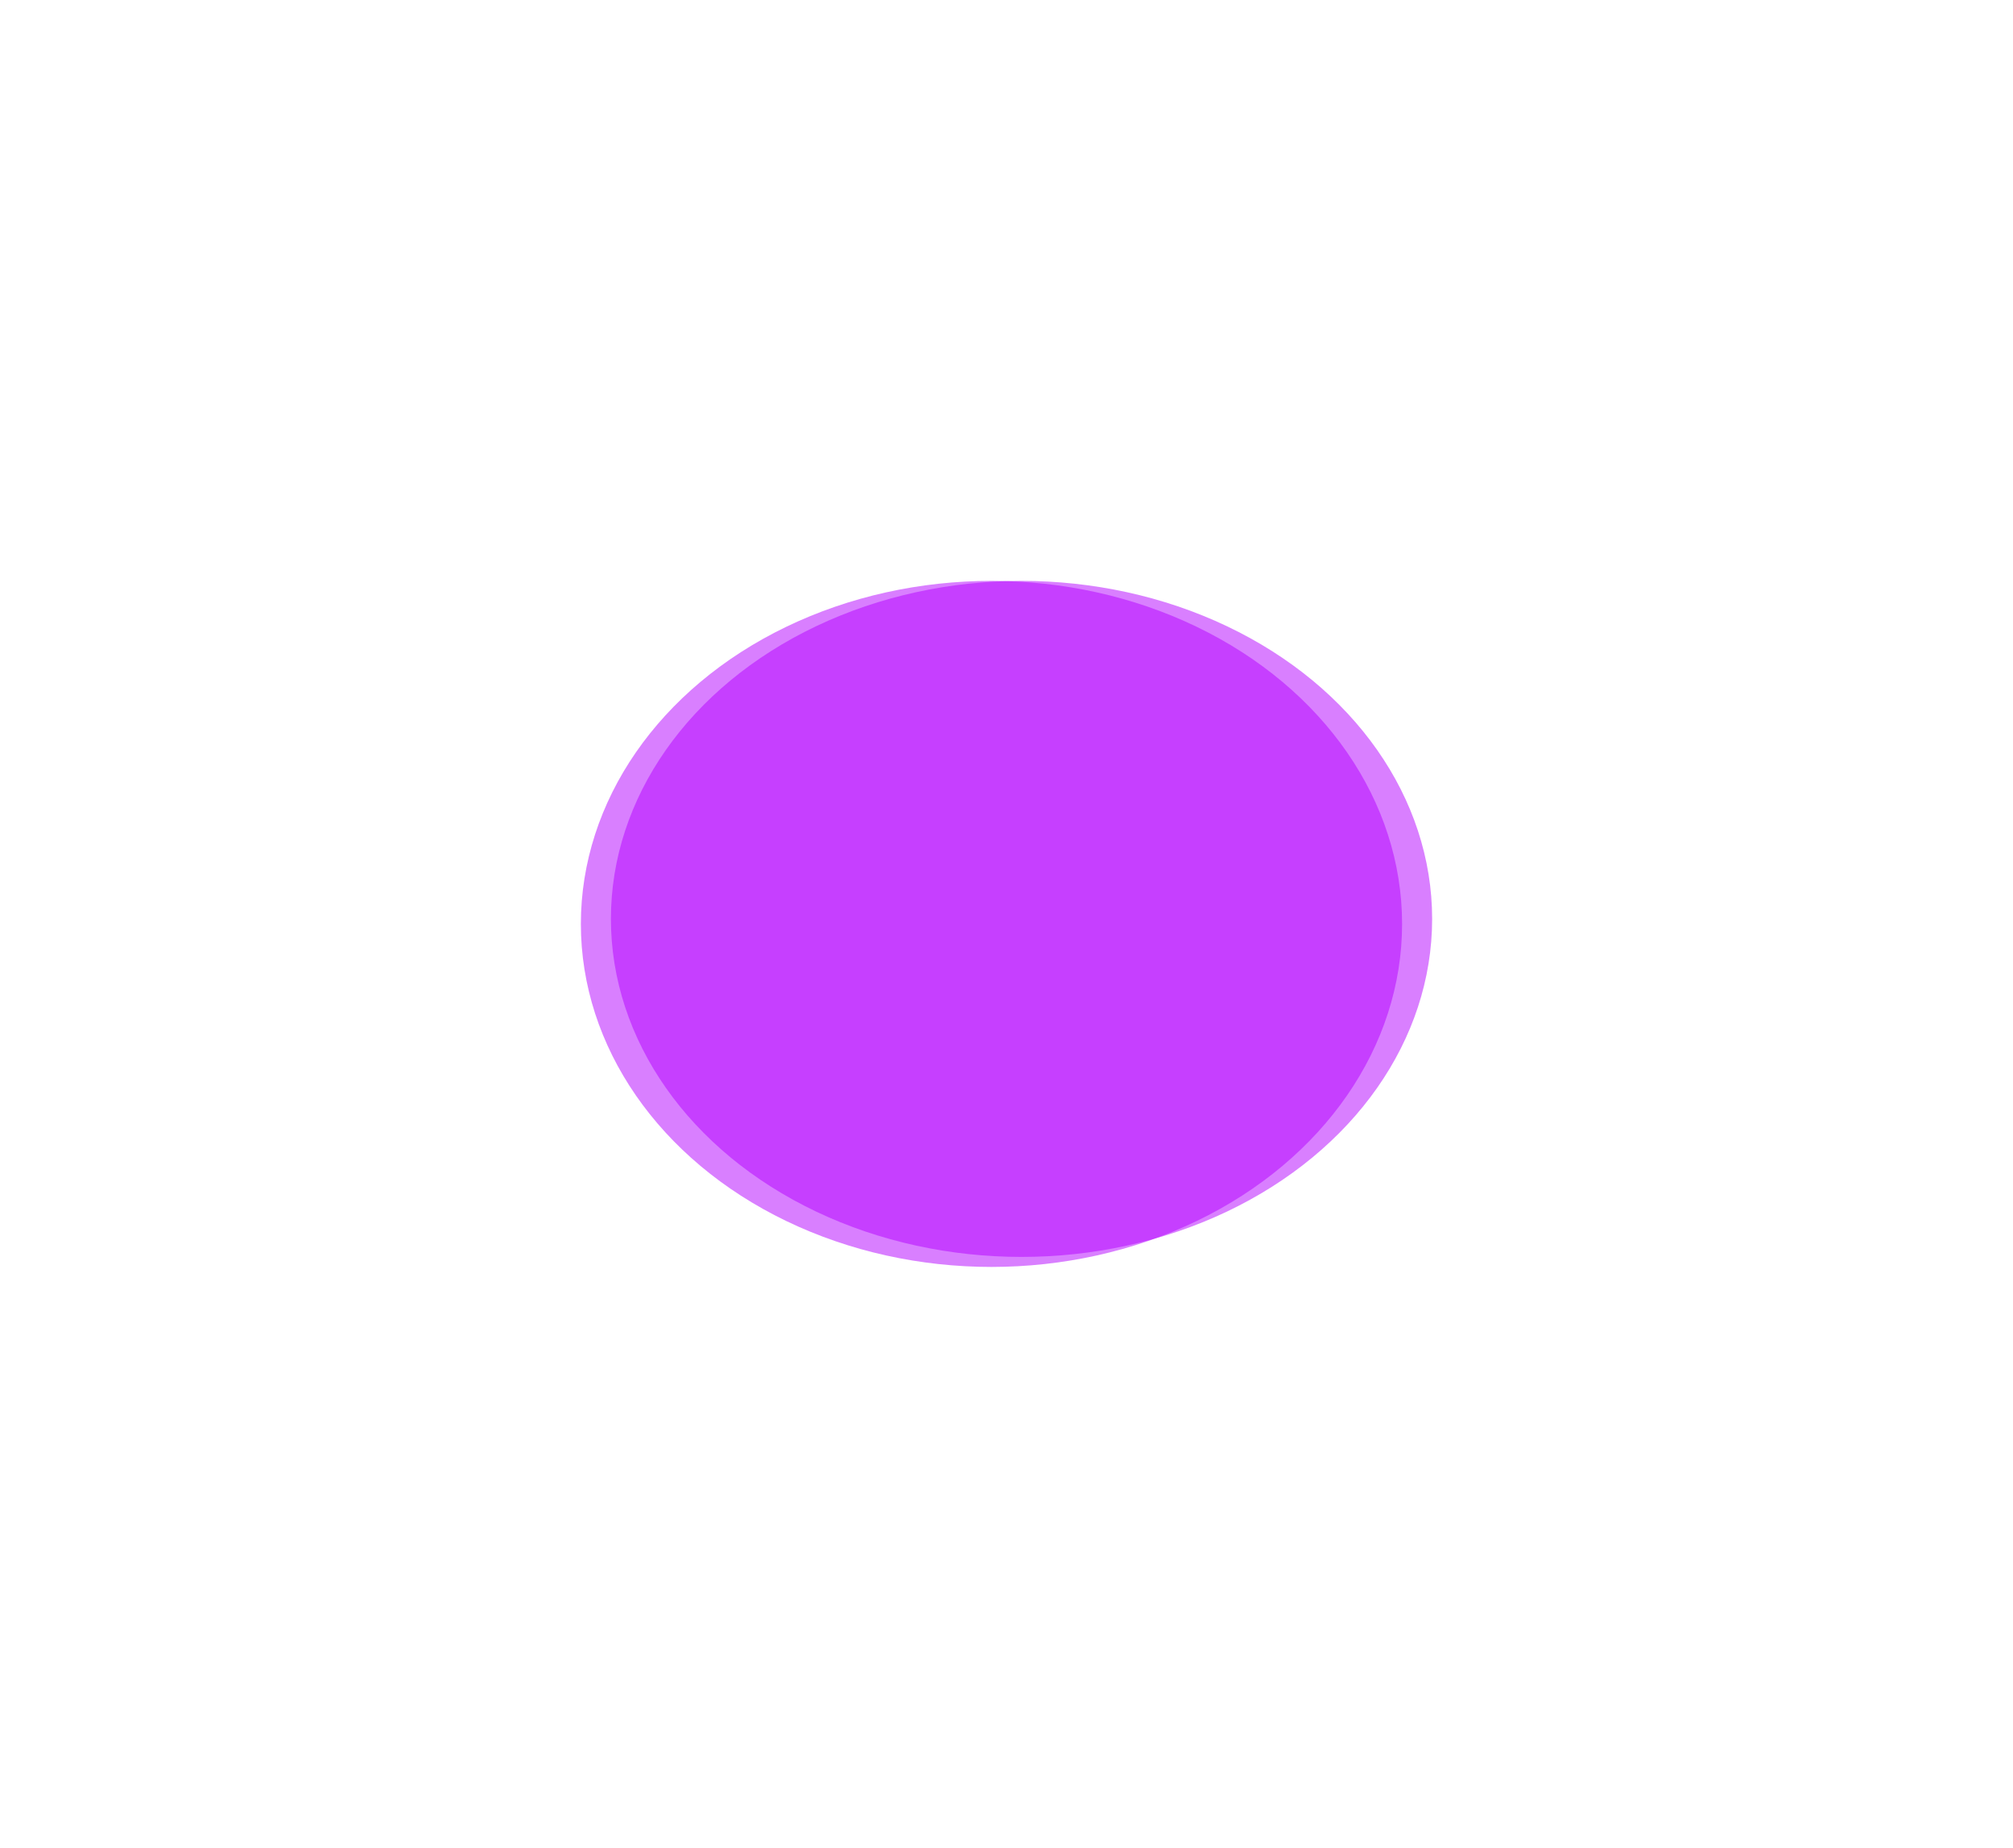 <?xml version="1.0" encoding="UTF-8"?> <svg xmlns="http://www.w3.org/2000/svg" width="402" height="369" viewBox="0 0 402 369" fill="none"><g opacity="0.5" filter="url(#filter0_f_212_414)"><ellipse cx="198" cy="184.5" rx="82" ry="68.5" fill="#B300FF"></ellipse></g><g opacity="0.5" filter="url(#filter1_f_212_414)"><ellipse cx="204" cy="183.5" rx="82" ry="67.5" fill="#B300FF"></ellipse></g><defs><filter id="filter0_f_212_414" x="0.3" y="0.3" width="395.4" height="368.4" filterUnits="userSpaceOnUse" color-interpolation-filters="sRGB"><feFlood flood-opacity="0" result="BackgroundImageFix"></feFlood><feBlend mode="normal" in="SourceGraphic" in2="BackgroundImageFix" result="shape"></feBlend><feGaussianBlur stdDeviation="57.85" result="effect1_foregroundBlur_212_414"></feGaussianBlur></filter><filter id="filter1_f_212_414" x="6.3" y="0.3" width="395.4" height="366.4" filterUnits="userSpaceOnUse" color-interpolation-filters="sRGB"><feFlood flood-opacity="0" result="BackgroundImageFix"></feFlood><feBlend mode="normal" in="SourceGraphic" in2="BackgroundImageFix" result="shape"></feBlend><feGaussianBlur stdDeviation="57.85" result="effect1_foregroundBlur_212_414"></feGaussianBlur></filter></defs></svg> 